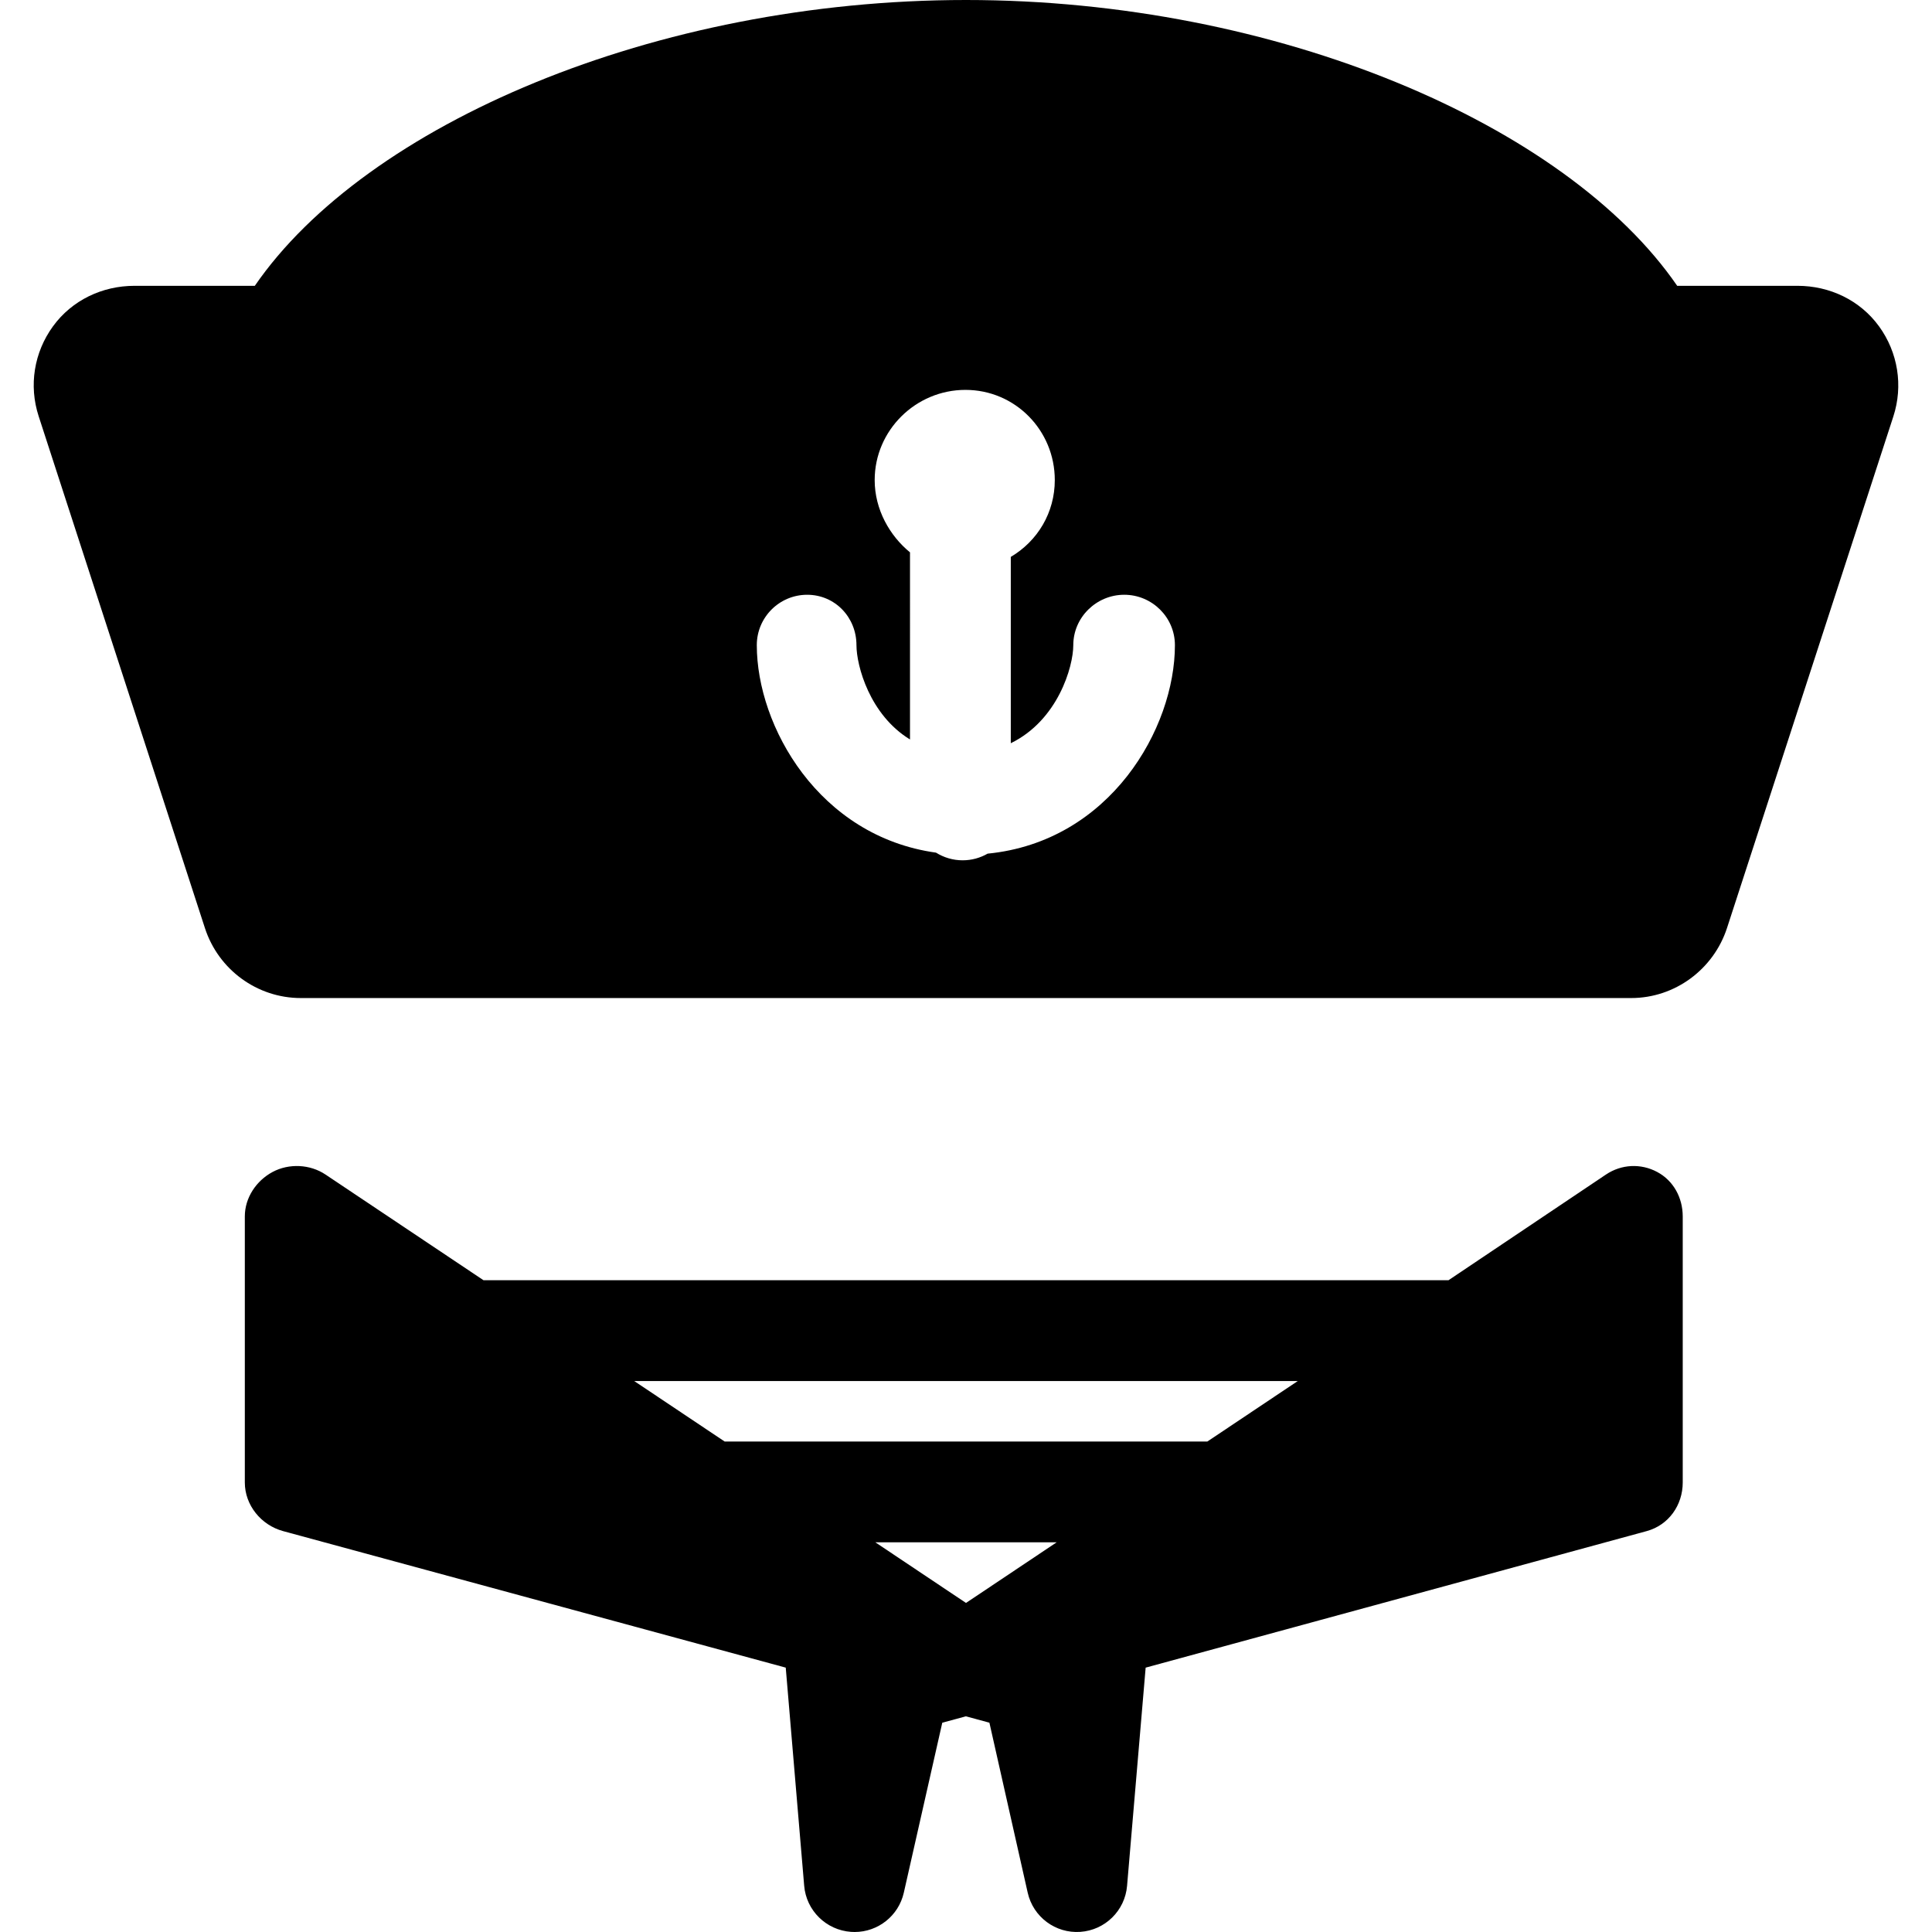 <?xml version="1.0" encoding="iso-8859-1"?>
<!-- Uploaded to: SVG Repo, www.svgrepo.com, Generator: SVG Repo Mixer Tools -->
<!DOCTYPE svg PUBLIC "-//W3C//DTD SVG 1.1//EN" "http://www.w3.org/Graphics/SVG/1.1/DTD/svg11.dtd">
<svg fill="#000000" height="800px" width="800px" version="1.1" id="Capa_1" xmlns="http://www.w3.org/2000/svg" xmlns:xlink="http://www.w3.org/1999/xlink" 
	 viewBox="0 0 287.538 287.538" xml:space="preserve">
<path d="M279.655,48.568c-2.822-3.885-7.334-6.03-12.136-6.03h-17.904C233.111,18.538,190.06,0,143.769,0
	c-46.29,0-89.34,18.538-105.846,42.538H20.019c-4.802,0-9.313,2.145-12.136,6.03s-3.614,8.809-2.13,13.376l24.75,76.192
	c2.009,6.18,7.768,10.402,14.266,10.402h198c6.498,0,12.257-4.261,14.266-10.44l24.75-76.115
	C283.269,57.415,282.477,52.453,279.655,48.568z M146.984,127.048c-1.096,0.627-2.362,0.99-3.715,0.99
	c-1.456,0-2.811-0.422-3.962-1.14c-17.43-2.422-26.673-18.796-26.673-30.88c0-4.143,3.357-7.5,7.5-7.5s7.333,3.357,7.333,7.5
	c0,3.054,1.968,10.375,7.968,14.035V82.205c-3-2.449-5.257-6.352-5.257-10.755c0-7.402,6.105-13.424,13.507-13.424
	s13.299,6.021,13.299,13.424c0,4.835-2.549,9.069-6.549,11.432v27.731c7-3.415,9.302-11.376,9.302-14.595
	c0-4.143,3.441-7.5,7.583-7.5s7.542,3.357,7.542,7.5C174.863,108.388,165.221,125.254,146.984,127.048z M246.637,174.423
	c-2.44-1.304-5.32-1.158-7.621,0.381l-23.441,15.734H71.964l-23.524-15.734c-2.304-1.539-5.431-1.685-7.871-0.381
	c-2.441,1.305-4.132,3.848-4.132,6.615v39.6c0,3.384,2.433,6.35,5.699,7.237l74.805,20.317l2.745,32.468
	c0.308,3.689,3.281,6.602,6.973,6.859c0.177,0.013,0.363,0.019,0.538,0.019c3.478,0,6.537-2.407,7.316-5.845l5.726-25.301
	l3.513-0.955l3.501,0.952l5.698,25.296c0.813,3.609,4.13,6.09,7.828,5.835c3.691-0.252,6.648-3.159,6.961-6.847l2.766-32.479
	l74.567-20.32c3.266-0.888,5.366-3.854,5.366-7.237v-39.6C250.436,178.271,249.078,175.728,246.637,174.423z M157.266,229.538
	l-13.497,9.027l-13.497-9.027H157.266z M179.693,214.538h-71.847l-13.456-9h98.758L179.693,214.538z"/>
</svg>